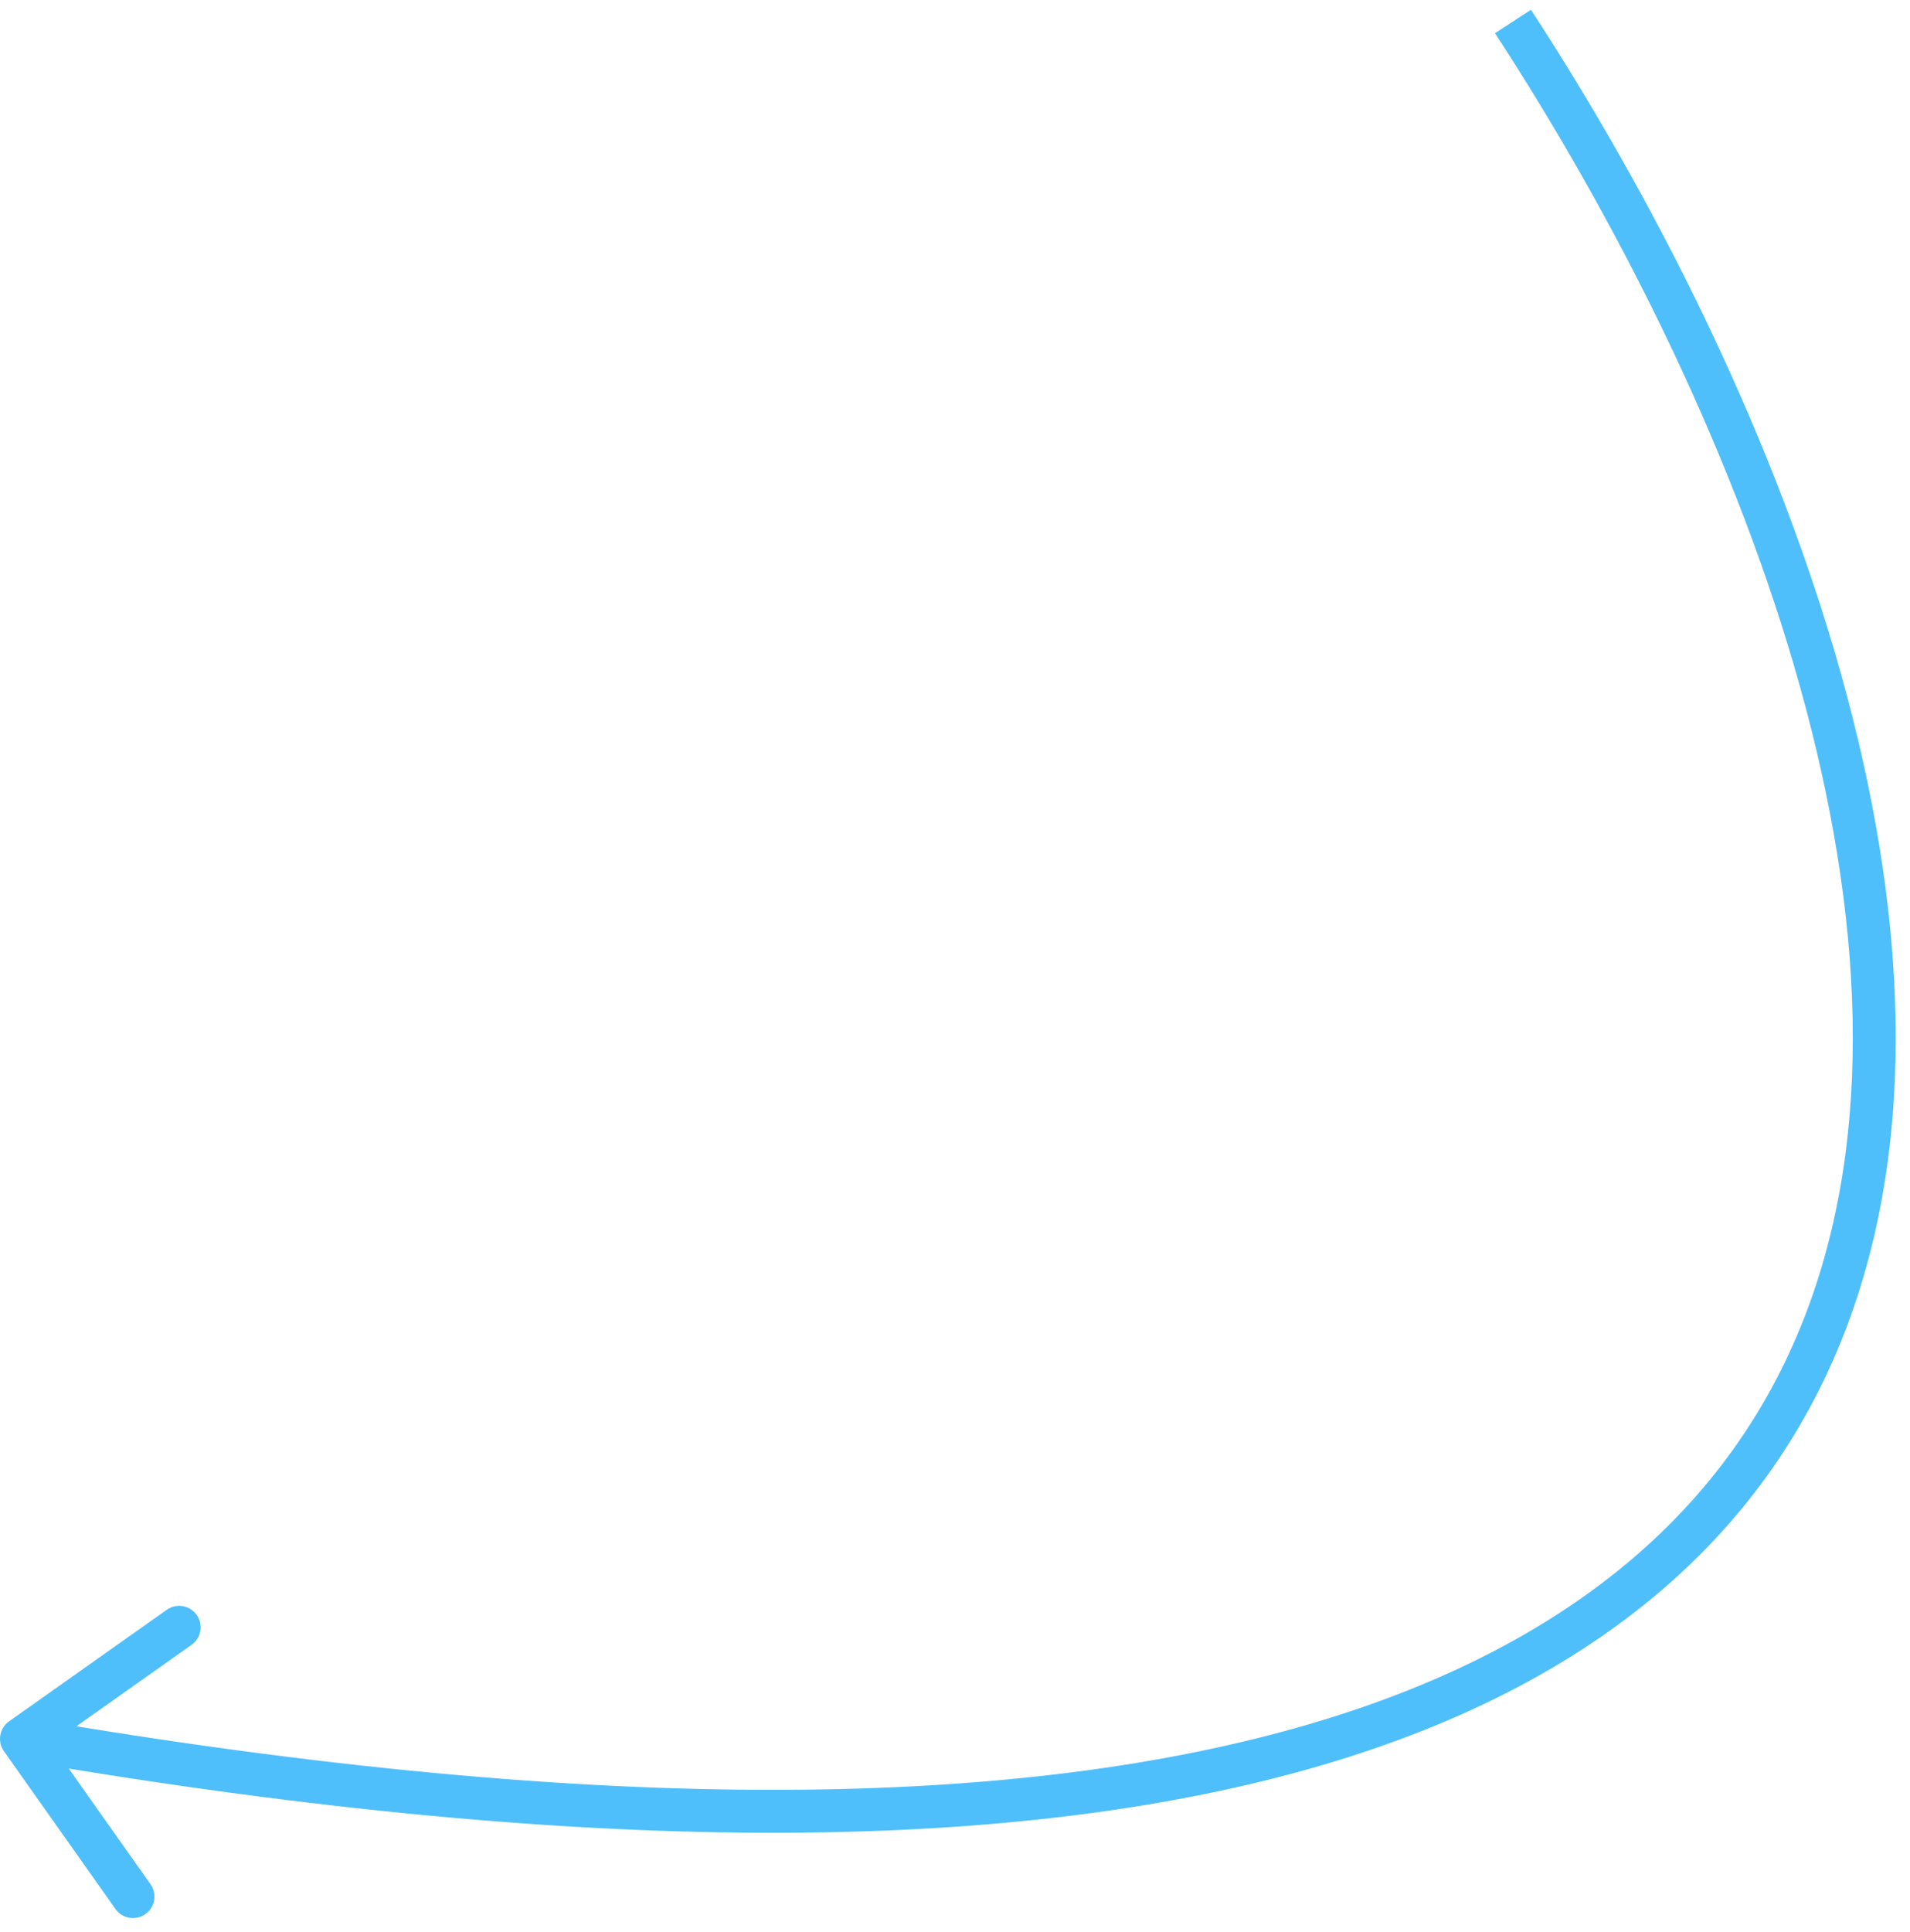 <?xml version="1.0" encoding="UTF-8"?> <svg xmlns="http://www.w3.org/2000/svg" width="89" height="90" viewBox="0 0 89 90" fill="none"> <path d="M0.423 80.183C-0.028 80.502 -0.135 81.126 0.184 81.577L5.38 88.926C5.699 89.377 6.323 89.484 6.774 89.165C7.225 88.846 7.332 88.222 7.013 87.771L2.394 81.239L8.926 76.62C9.377 76.301 9.484 75.677 9.165 75.226C8.846 74.775 8.222 74.668 7.771 74.987L0.423 80.183ZM69.662 1.546C75.248 10.11 80.518 20.509 83.586 30.98C86.658 41.466 87.489 51.912 84.347 60.649C81.227 69.322 74.133 76.475 60.98 80.323C47.779 84.185 28.502 84.703 1.169 80.014L0.831 81.986C28.298 86.697 47.921 86.227 61.542 82.243C75.21 78.244 82.86 70.691 86.228 61.326C89.573 52.026 88.636 41.103 85.505 30.417C82.37 19.716 77.002 9.14 71.338 0.454L69.662 1.546Z" fill="#4FBFFB"></path> </svg> 